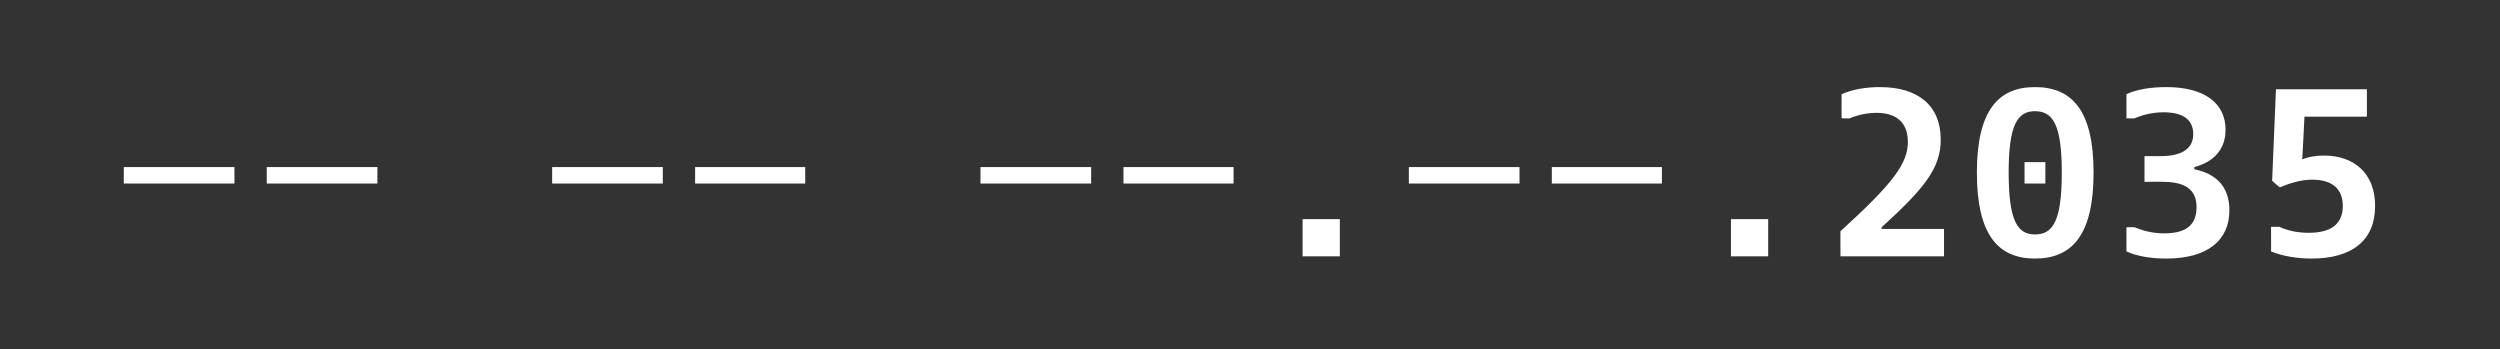 <?xml version="1.0" standalone="no"?>
<!DOCTYPE svg PUBLIC "-//W3C//DTD SVG 1.1//EN" "http://www.w3.org/Graphics/SVG/1.1/DTD/svg11.dtd">
<svg xmlns="http://www.w3.org/2000/svg" version="1.1" width="456.4px" height="63.8px" viewBox="0 -12 456.4 63.8" style="top:-12px">
  <rect x="0" y="-12" width="456.4" height="63.8" fill="#333333" stroke="none"/>
  <desc>-- -- --.--.2035</desc>
  <defs/>
  <g id="Polygon63868">
    <path d="M 22.6 18.5 L 42.8 18.5 L 42.8 21.5 L 22.6 21.5 L 22.6 18.5 Z M 48.7 18.5 L 68.9 18.5 L 68.9 21.5 L 48.7 21.5 L 48.7 18.5 Z M 100.8 18.5 L 121 18.5 L 121 21.5 L 100.8 21.5 L 100.8 18.5 Z M 126.9 18.5 L 147 18.5 L 147 21.5 L 126.9 21.5 L 126.9 18.5 Z M 179 18.5 L 199.2 18.5 L 199.2 21.5 L 179 21.5 L 179 18.5 Z M 205.1 18.5 L 225.2 18.5 L 225.2 21.5 L 205.1 21.5 L 205.1 18.5 Z M 237.8 28 L 244.6 28 L 244.6 34.8 L 237.8 34.8 L 237.8 28 Z M 257.2 18.5 L 277.4 18.5 L 277.4 21.5 L 257.2 21.5 L 257.2 18.5 Z M 283.3 18.5 L 303.4 18.5 L 303.4 21.5 L 283.3 21.5 L 283.3 18.5 Z M 316 28 L 322.8 28 L 322.8 34.8 L 316 34.8 L 316 28 Z M 336 30.2 C 345.7 21.4 348.3 17.8 348.3 13.9 C 348.3 10.2 346 8.6 342.6 8.6 C 340.8 8.6 339.1 9 337.7 9.6 C 337.66 9.64 336.2 9.6 336.2 9.6 C 336.2 9.6 336.18 5.17 336.2 5.2 C 338.2 4.3 340.7 3.9 343.2 3.9 C 350.1 3.9 354.3 7.2 354.3 13.5 C 354.3 18.7 351.3 22.4 343.5 29.5 C 343.48 29.5 343.5 29.8 343.5 29.8 L 354.9 29.8 L 354.9 34.8 L 336 34.8 C 336 34.8 335.96 30.19 336 30.2 Z M 369.6 17.6 L 373.4 17.6 L 373.4 21.5 L 369.6 21.5 L 369.6 17.6 Z M 360.9 19.5 C 360.9 8.2 364.8 3.9 371.5 3.9 C 378.3 3.9 382.2 8.2 382.2 19.5 C 382.2 30.9 378.3 35.2 371.5 35.2 C 364.8 35.2 360.9 30.9 360.9 19.5 Z M 376.4 19.5 C 376.4 10.8 374.8 8.3 371.5 8.3 C 368.3 8.3 366.7 10.8 366.7 19.5 C 366.7 28.3 368.3 30.8 371.5 30.8 C 374.8 30.8 376.4 28.3 376.4 19.5 Z M 388.2 29.5 C 388.2 29.5 389.7 29.45 389.7 29.5 C 391.2 30.1 392.9 30.6 395.1 30.6 C 399.2 30.6 401 29 401 25.8 C 401 22.6 398.9 21.2 394.9 21.2 C 394.87 21.15 391.5 21.2 391.5 21.2 L 391.5 16.5 C 391.5 16.5 394.47 16.51 394.5 16.5 C 398.5 16.5 400.4 15 400.4 12.5 C 400.4 9.9 398.6 8.5 395 8.5 C 392.9 8.5 391.1 9 389.7 9.6 C 389.7 9.64 388.2 9.6 388.2 9.6 C 388.2 9.6 388.22 5.17 388.2 5.2 C 390.1 4.3 392.7 3.9 395.5 3.9 C 402.4 3.9 406.3 6.8 406.3 11.7 C 406.3 15 404.4 17.5 400.6 18.5 C 400.6 18.5 400.6 18.9 400.6 18.9 C 404.5 19.7 407 22 407 26.4 C 407 31.8 403.1 35.2 395.5 35.2 C 392.7 35.2 390.2 34.8 388.2 33.9 C 388.22 33.93 388.2 29.5 388.2 29.5 Z M 414.6 29.4 C 414.6 29.4 416.11 29.41 416.1 29.4 C 417.6 30.1 419.4 30.5 421.5 30.5 C 425.8 30.5 427.7 28.7 427.7 25.6 C 427.7 22.5 425.8 20.8 422.1 20.8 C 420 20.8 417.9 21.5 416.2 22.2 C 416.19 22.24 414.8 21 414.8 21 L 415.5 4.3 L 432.1 4.3 L 432.1 9.3 L 420.7 9.3 C 420.7 9.3 420.32 17.11 420.3 17.1 C 421.5 16.6 422.9 16.4 424.3 16.4 C 429.6 16.4 433.6 19.5 433.6 25.6 C 433.6 31.8 429.5 35.2 422 35.2 C 419.1 35.2 416.6 34.7 414.6 33.9 C 414.63 33.93 414.6 29.4 414.6 29.4 Z " stroke="none" fill="#fff"/>
  </g>
</svg>